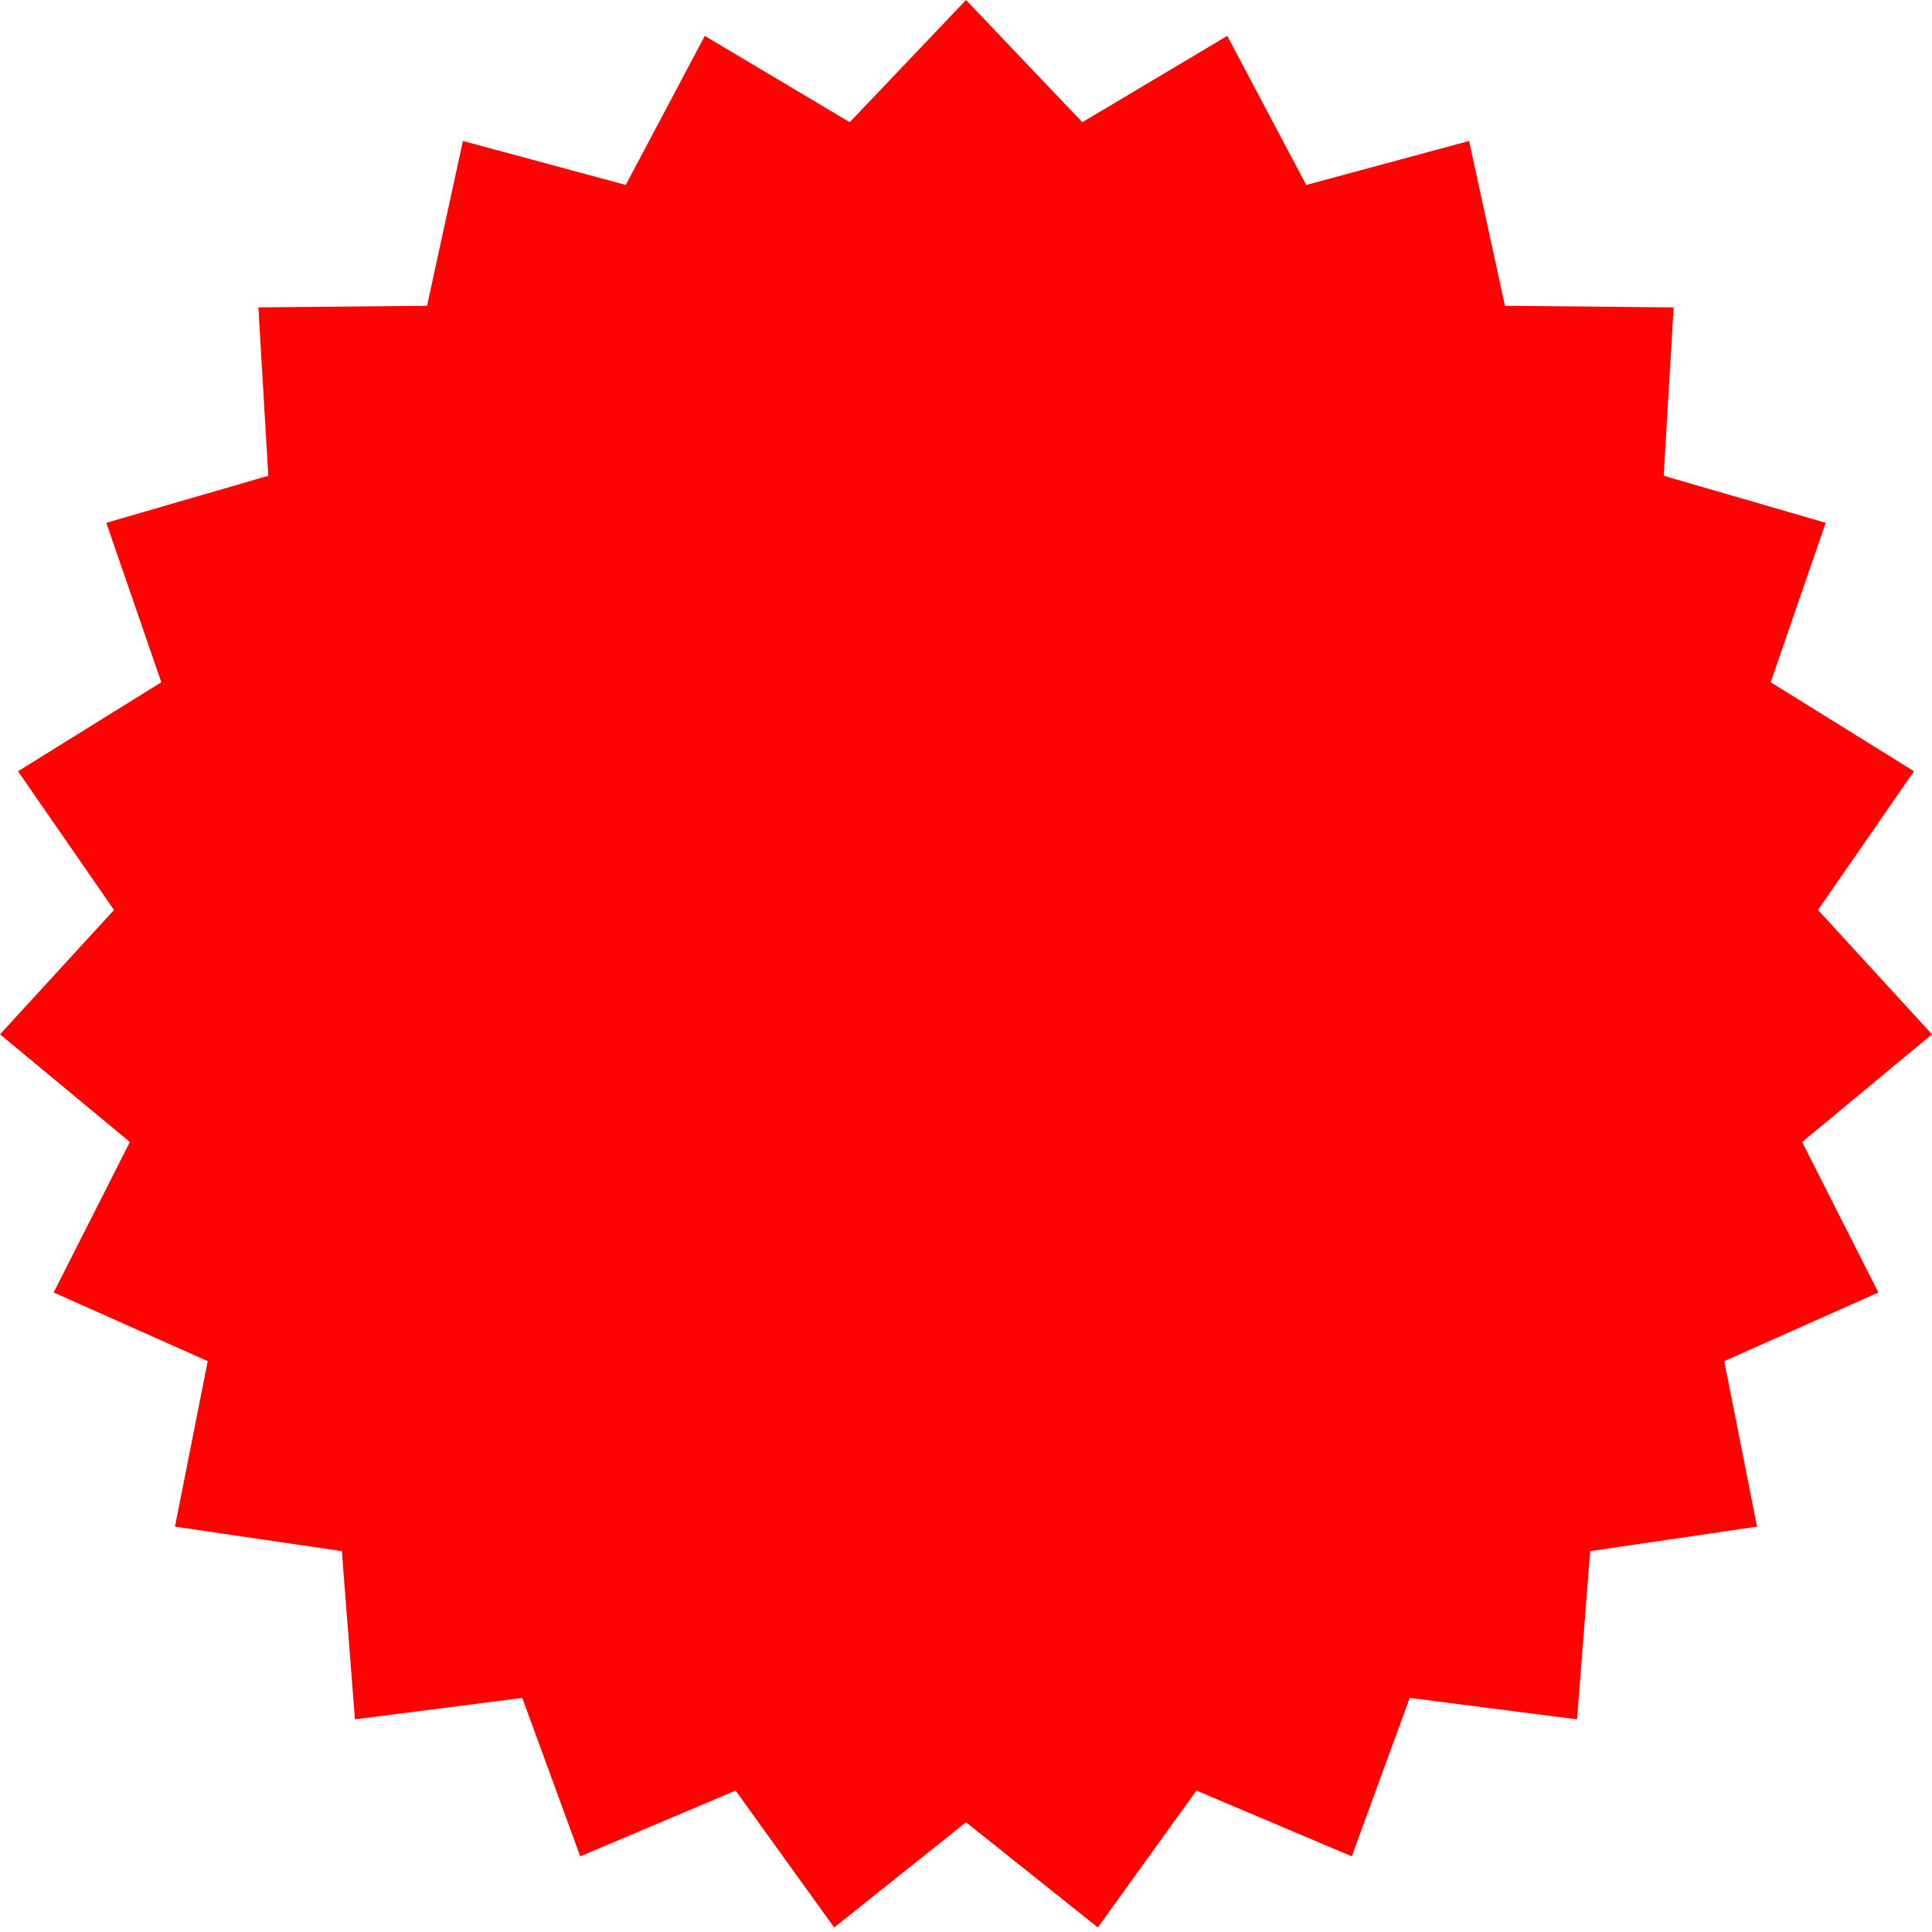 <?xml version="1.0" encoding="UTF-8"?> <svg xmlns="http://www.w3.org/2000/svg" width="262" height="262" viewBox="0 0 262 262" fill="none"> <path d="M131 0L146.77 16.573L166.426 4.869L177.14 25.082L199.225 19.116L204.088 41.469L226.963 41.683L225.615 64.52L247.585 70.897L240.125 92.523L259.56 104.591L246.542 123.403L262 140.267L244.39 154.869L254.725 175.278L233.828 184.587L238.273 207.028L215.64 210.354L213.866 233.162L191.174 230.258L183.313 251.742L162.246 242.823L148.88 261.389L131 247.118L113.121 261.389L99.754 242.823L78.688 251.742L70.826 230.258L48.134 233.162L46.36 210.354L23.727 207.028L28.172 184.587L7.275 175.278L17.61 154.869L0 140.267L15.458 123.403L2.44 104.591L21.875 92.523L14.415 70.897L36.385 64.52L35.037 41.683L57.913 41.469L62.776 19.116L84.86 25.082L95.574 4.869L115.23 16.573L131 0Z" fill="#FF0202"></path> </svg> 